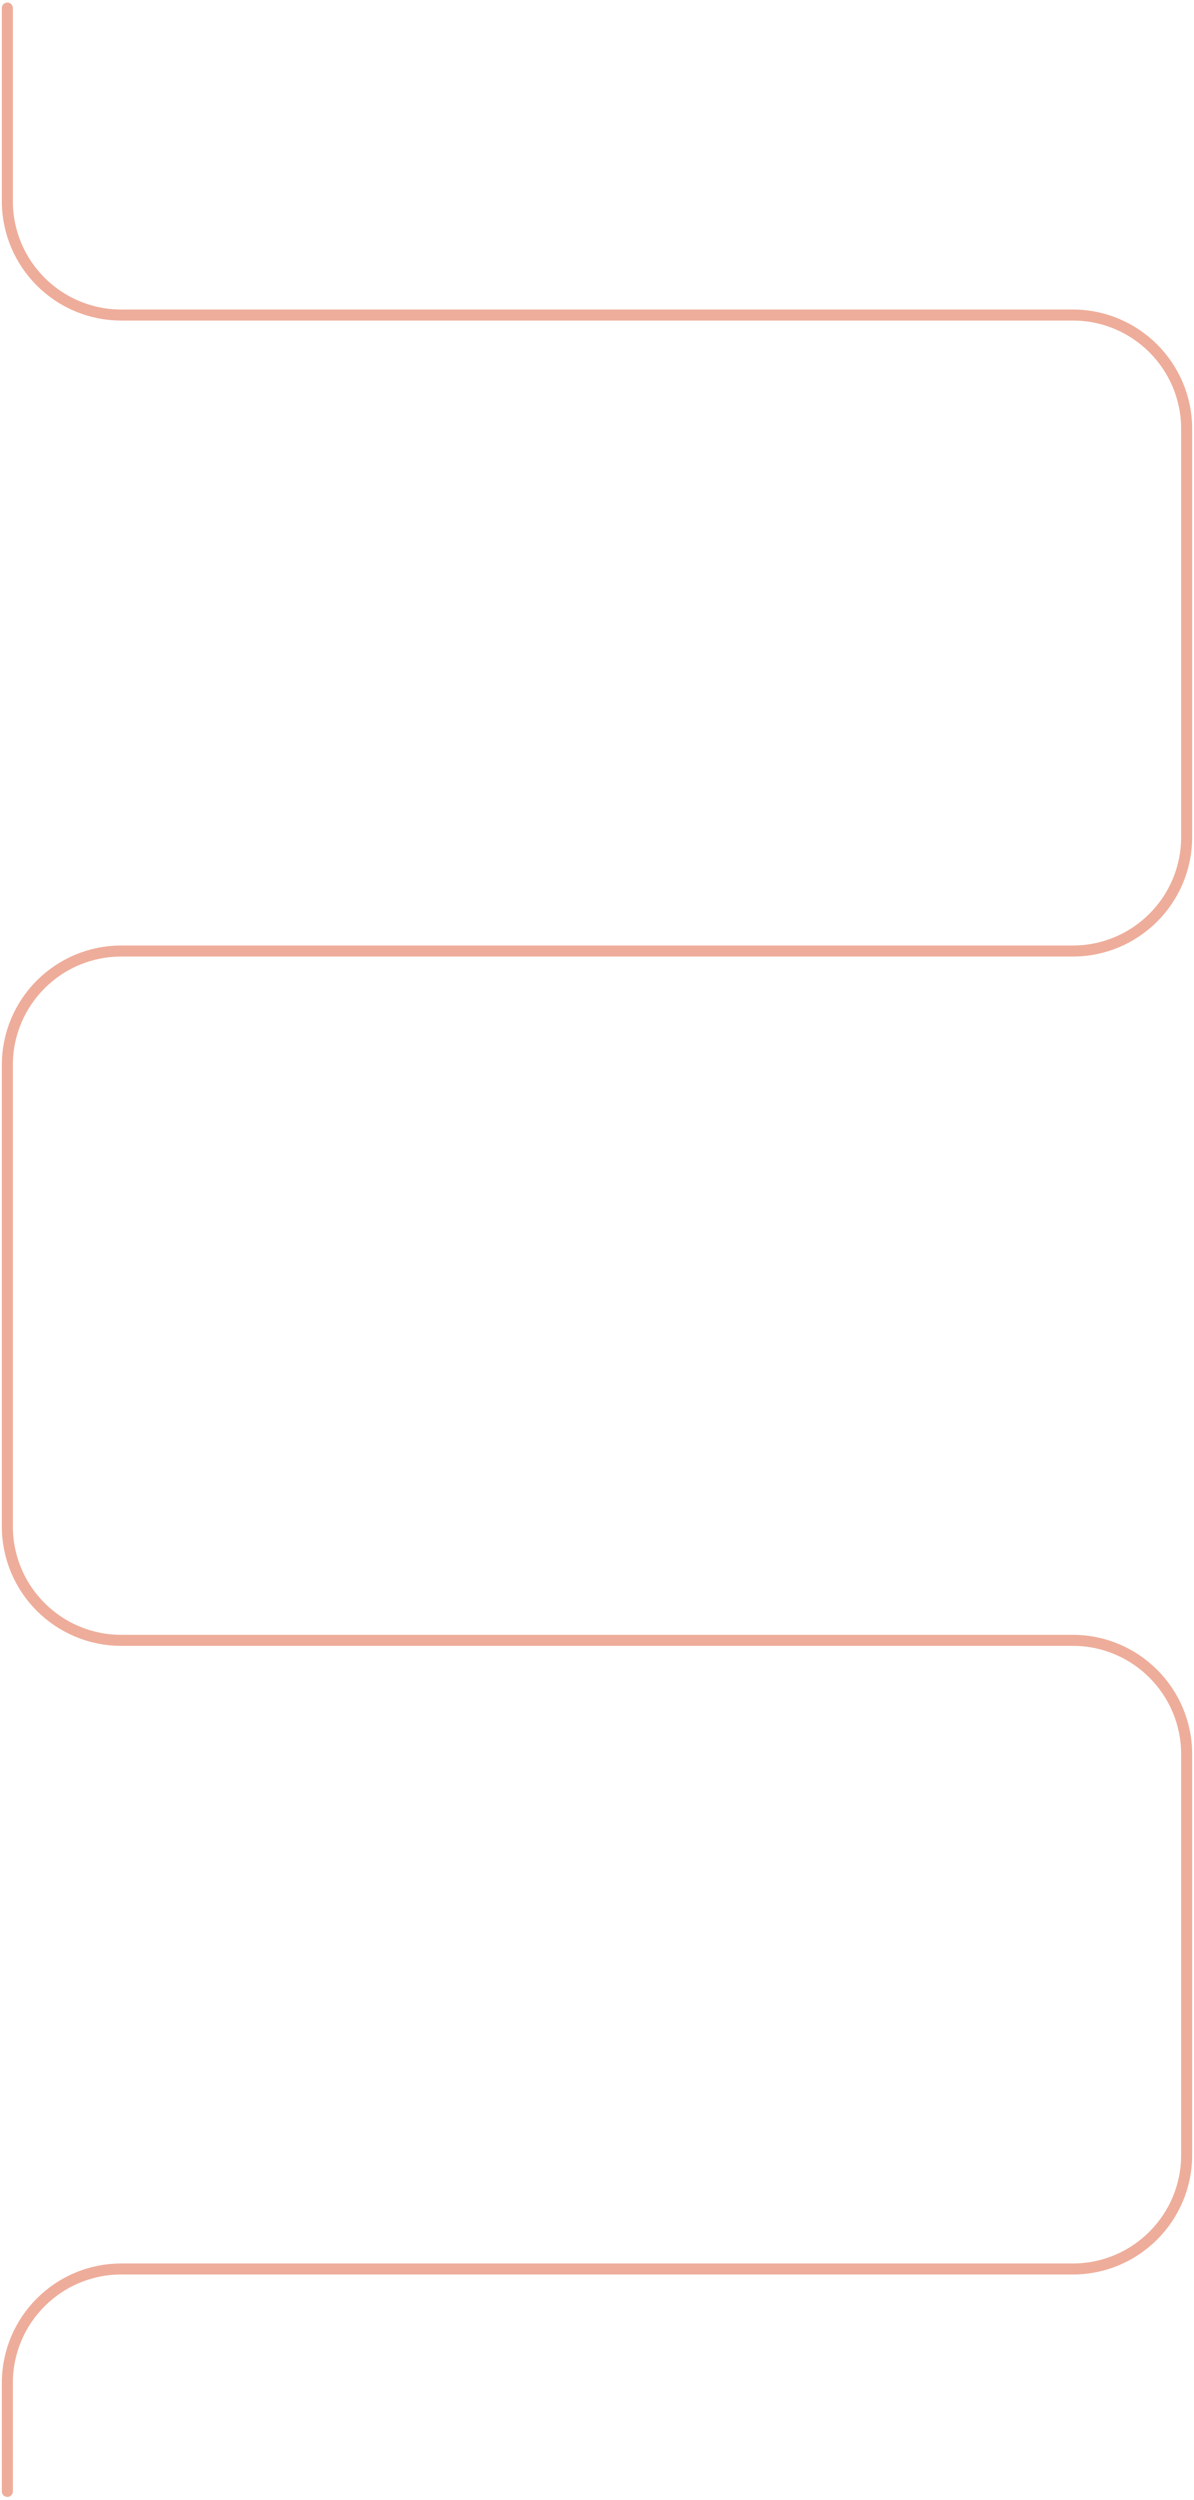 <?xml version="1.0" encoding="UTF-8"?> <svg xmlns="http://www.w3.org/2000/svg" width="325" height="680" viewBox="0 0 325 680" fill="none"><path d="M2 2.193V54.693C2 71.814 15.879 85.693 33 85.693H292C309.121 85.693 323 99.572 323 116.693V227.693C323 244.814 309.121 258.693 292 258.693H33C15.879 258.693 2 272.572 2 289.693V415.193C2 432.314 15.879 446.193 33 446.193H292C309.121 446.193 323 460.072 323 477.193V586.193C323 603.314 309.121 617.193 292 617.193H33C15.879 617.193 2 631.072 2 648.193V677.693" stroke="#EEAD9A" stroke-width="3" stroke-linecap="round"></path></svg> 